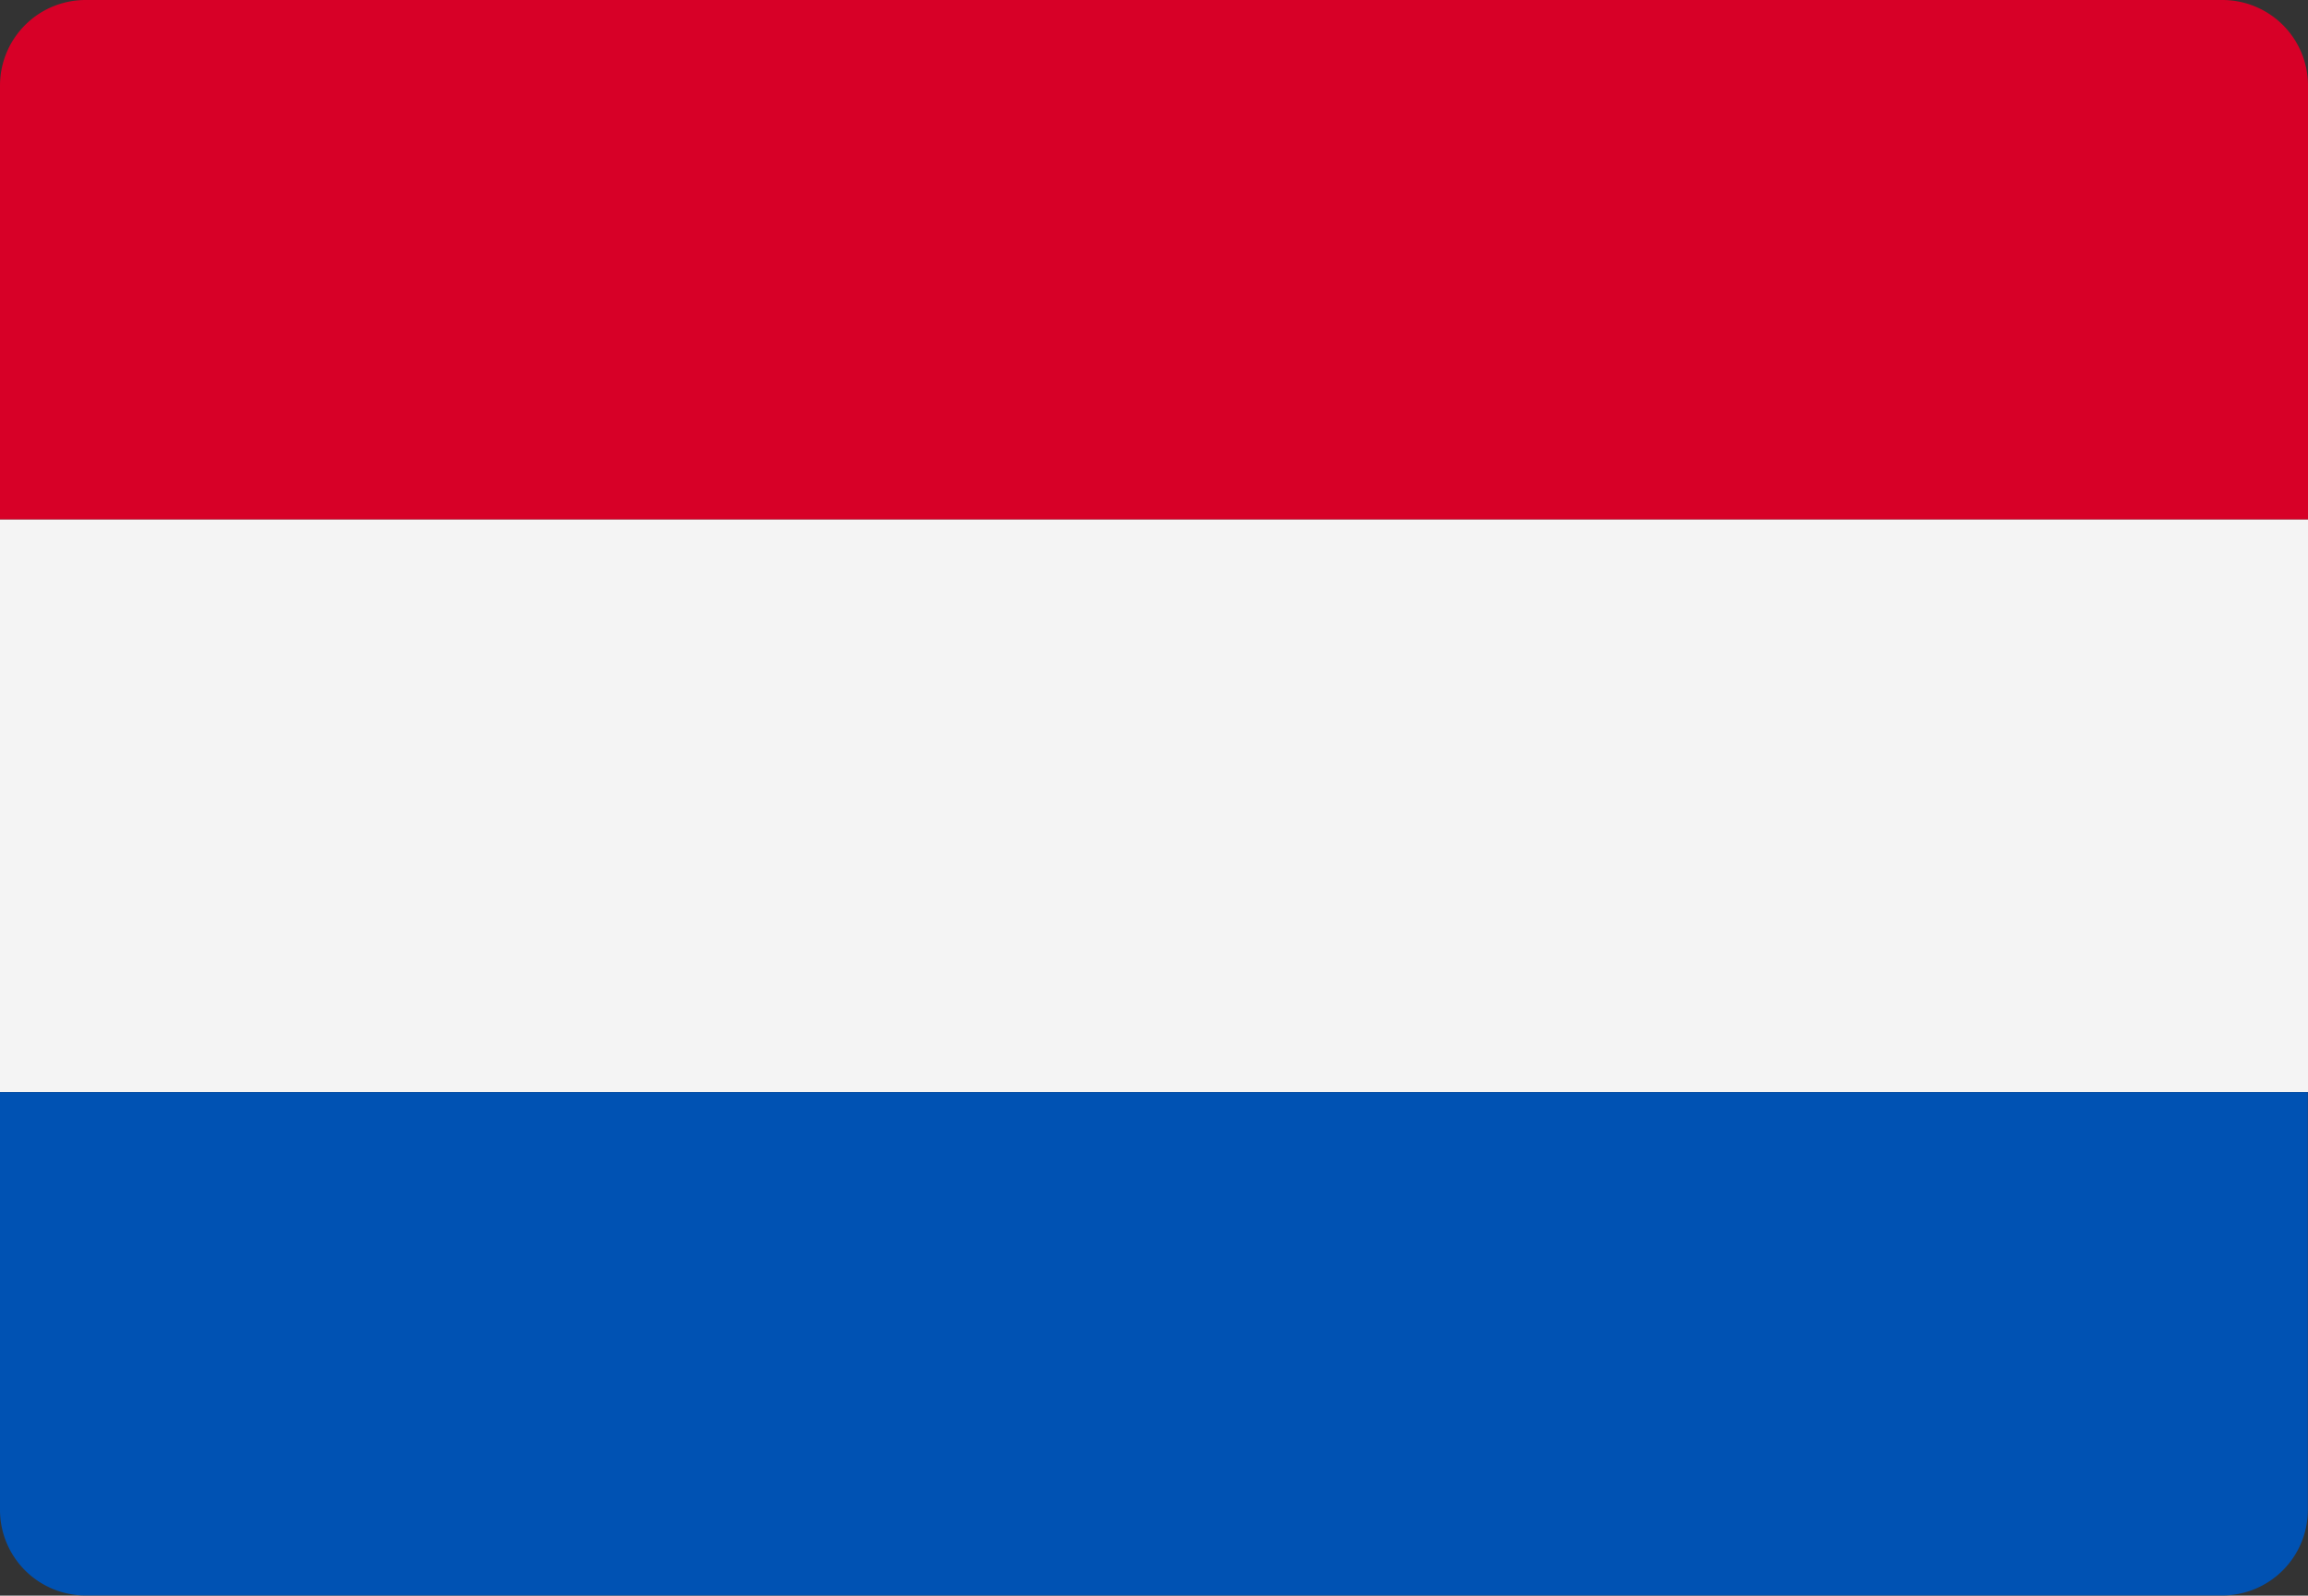 <svg xmlns="http://www.w3.org/2000/svg" viewBox="0 0 13.997 9.678"><rect x="0" y="0" width="13.997" height="9.678" fill="#333333" stroke="none"/><path d="M491.247,1001.814h-14v3.474h14Z" transform="translate(-477.25 -998.664)" fill="#f4f4f4"/><path d="M491.247,969.925a.519.519,0,0,0-.519-.519H477.769a.519.519,0,0,0-.519.519v2.631h14Z" transform="translate(-477.25 -969.406)" fill="#d70027"/><path d="M477.25,1037.555v2.534a.519.519,0,0,0,.519.519h12.958a.519.519,0,0,0,.519-.519v-2.534Z" transform="translate(-477.25 -1030.931)" fill="#0052b3"/></svg>